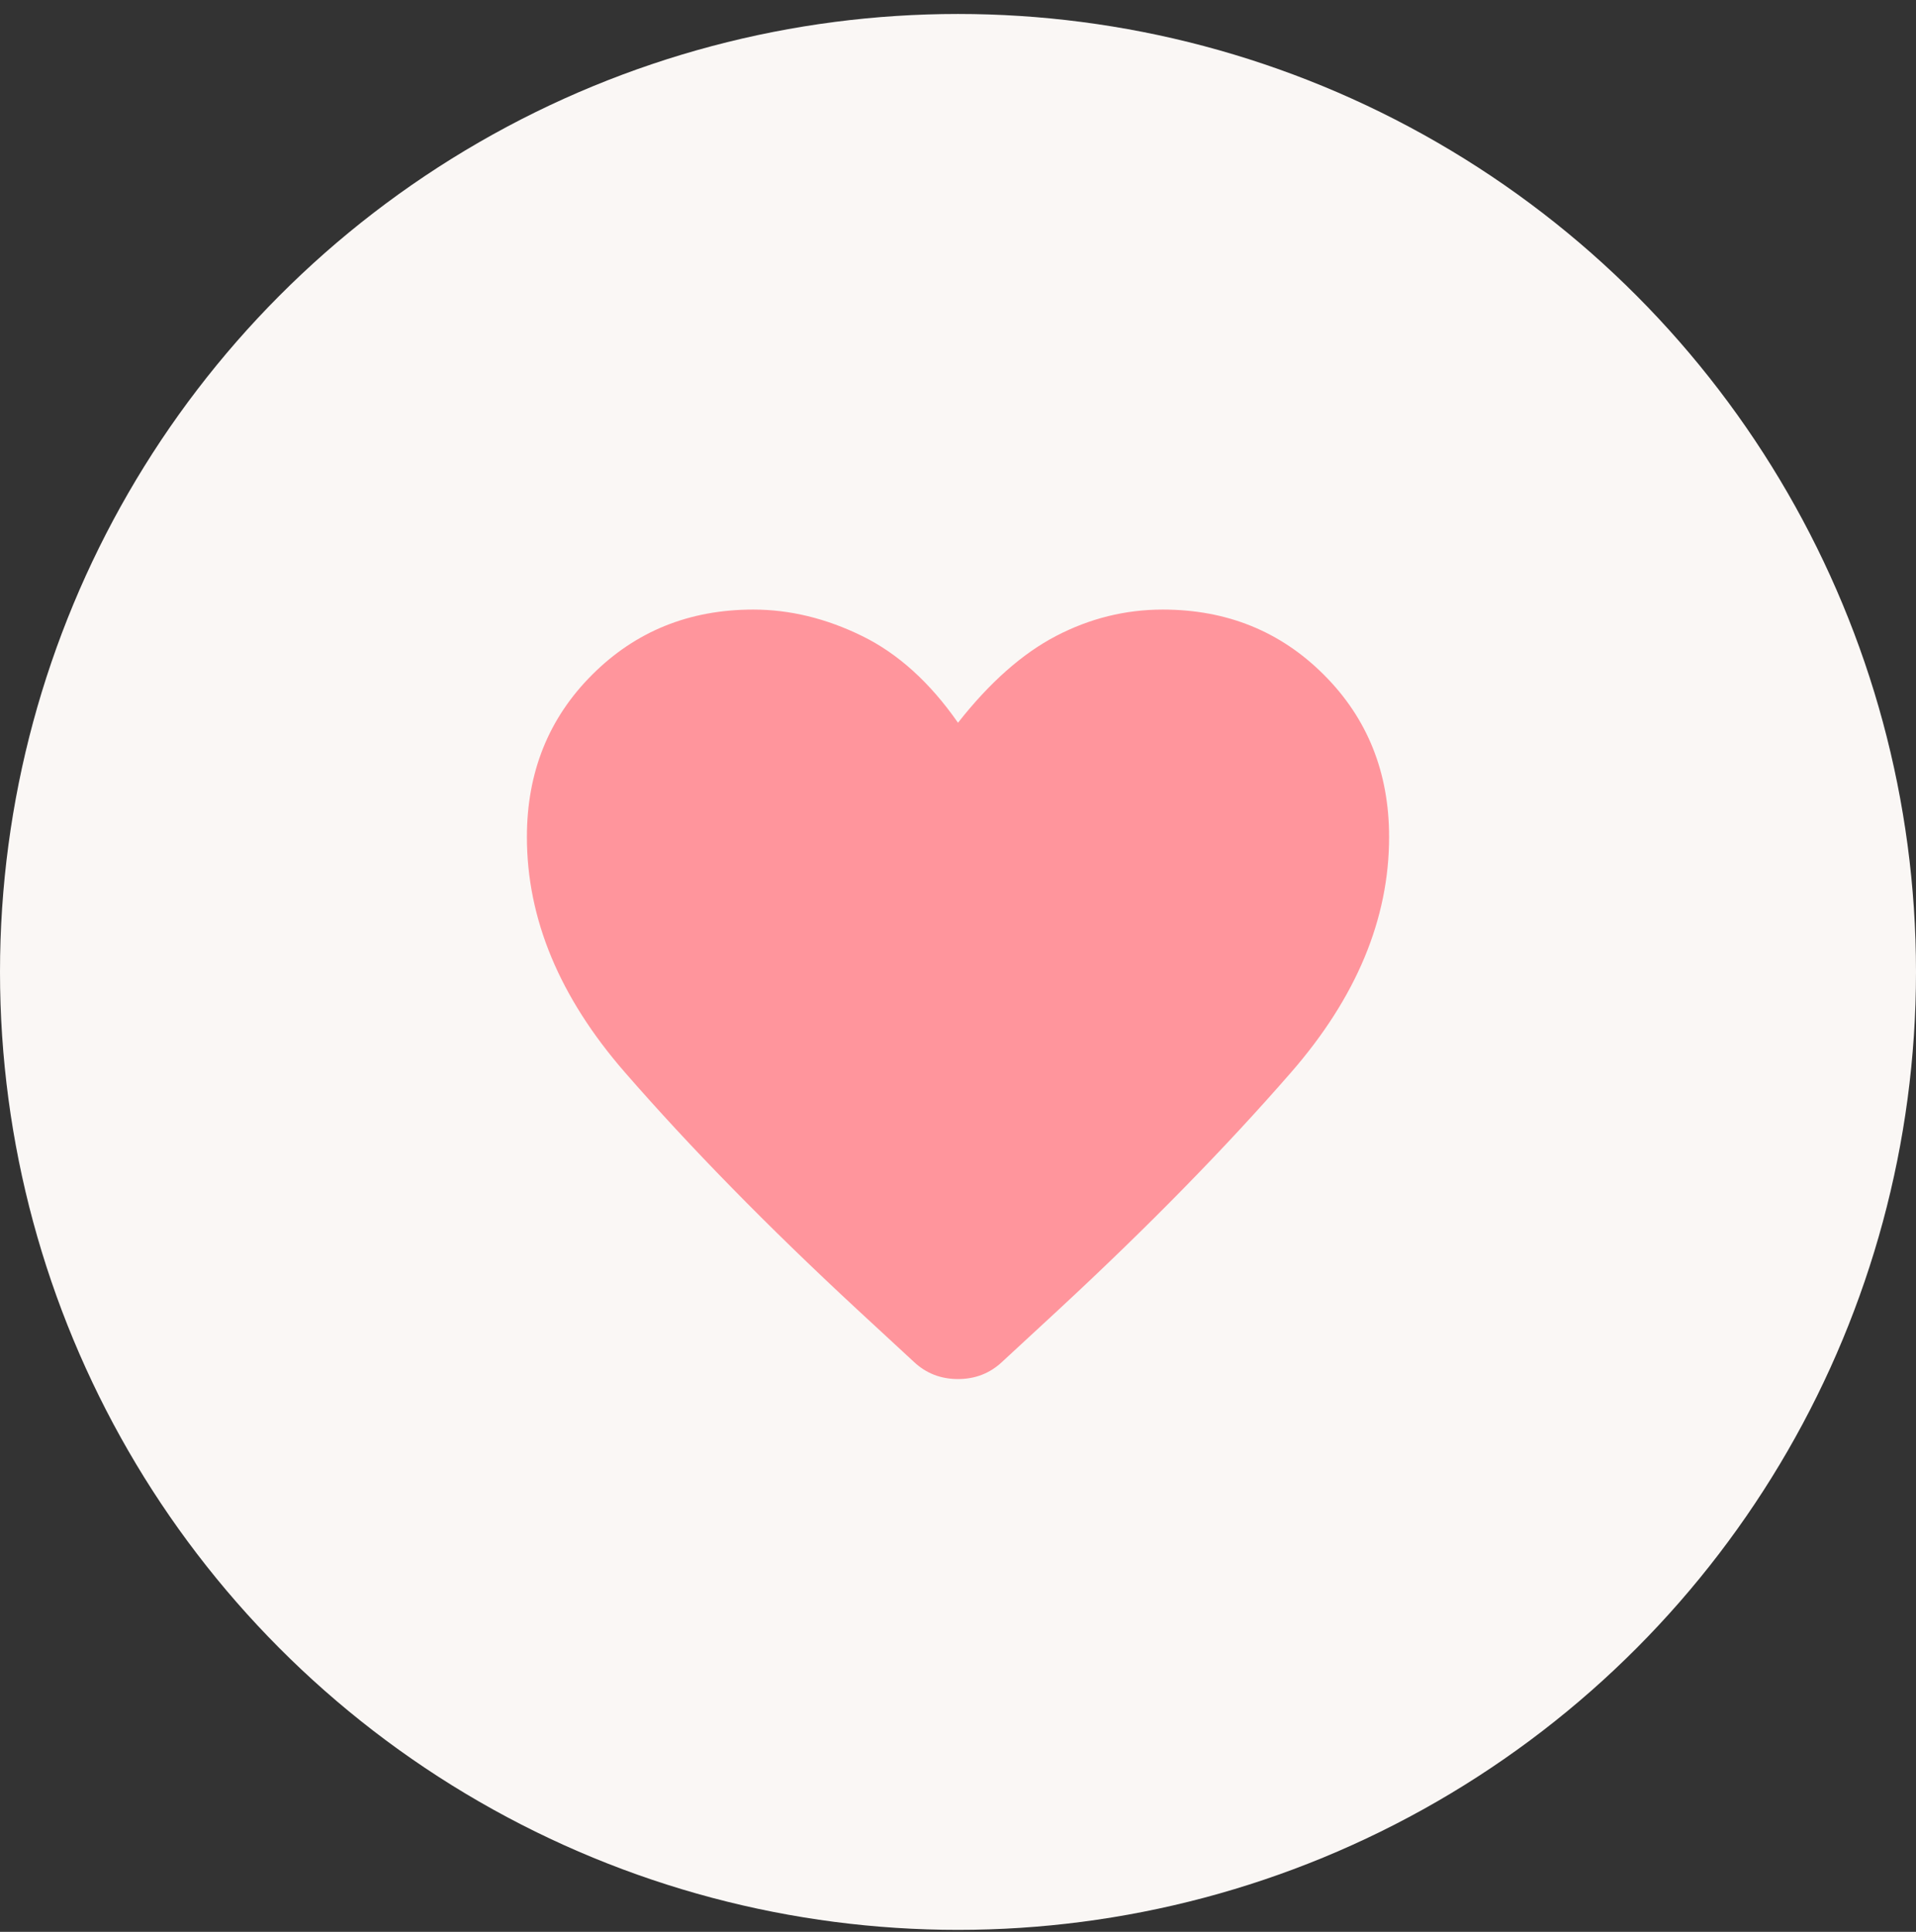 <svg width="120" height="121" viewBox="0 0 120 121" fill="none" xmlns="http://www.w3.org/2000/svg">
<rect x="0" y="0" width="120" height="121" fill="#333333" stroke="none"/>
<circle cx="60" cy="60.875" r="60" fill="#FAF7F5"/>
<path d="M57.233 85.295L53.655 81.988C48.075 76.813 43.237 71.874 39.142 67.171C35.047 62.469 33 57.553 33 52.423C33 48.373 34.361 44.986 37.084 42.264C39.806 39.541 43.17 38.18 47.175 38.18C49.47 38.18 51.742 38.731 53.992 39.834C56.242 40.936 58.245 42.748 60 45.268C61.98 42.748 64.028 40.936 66.142 39.834C68.257 38.731 70.485 38.18 72.825 38.18C76.83 38.18 80.194 39.541 82.916 42.264C85.639 44.986 87 48.373 87 52.423C87 57.553 84.953 62.469 80.858 67.171C76.763 71.874 71.925 76.813 66.345 81.988L62.767 85.295C62.002 86.015 61.08 86.375 60 86.375C58.92 86.375 57.998 86.015 57.233 85.295Z" fill="#FF959C"/>
</svg>
